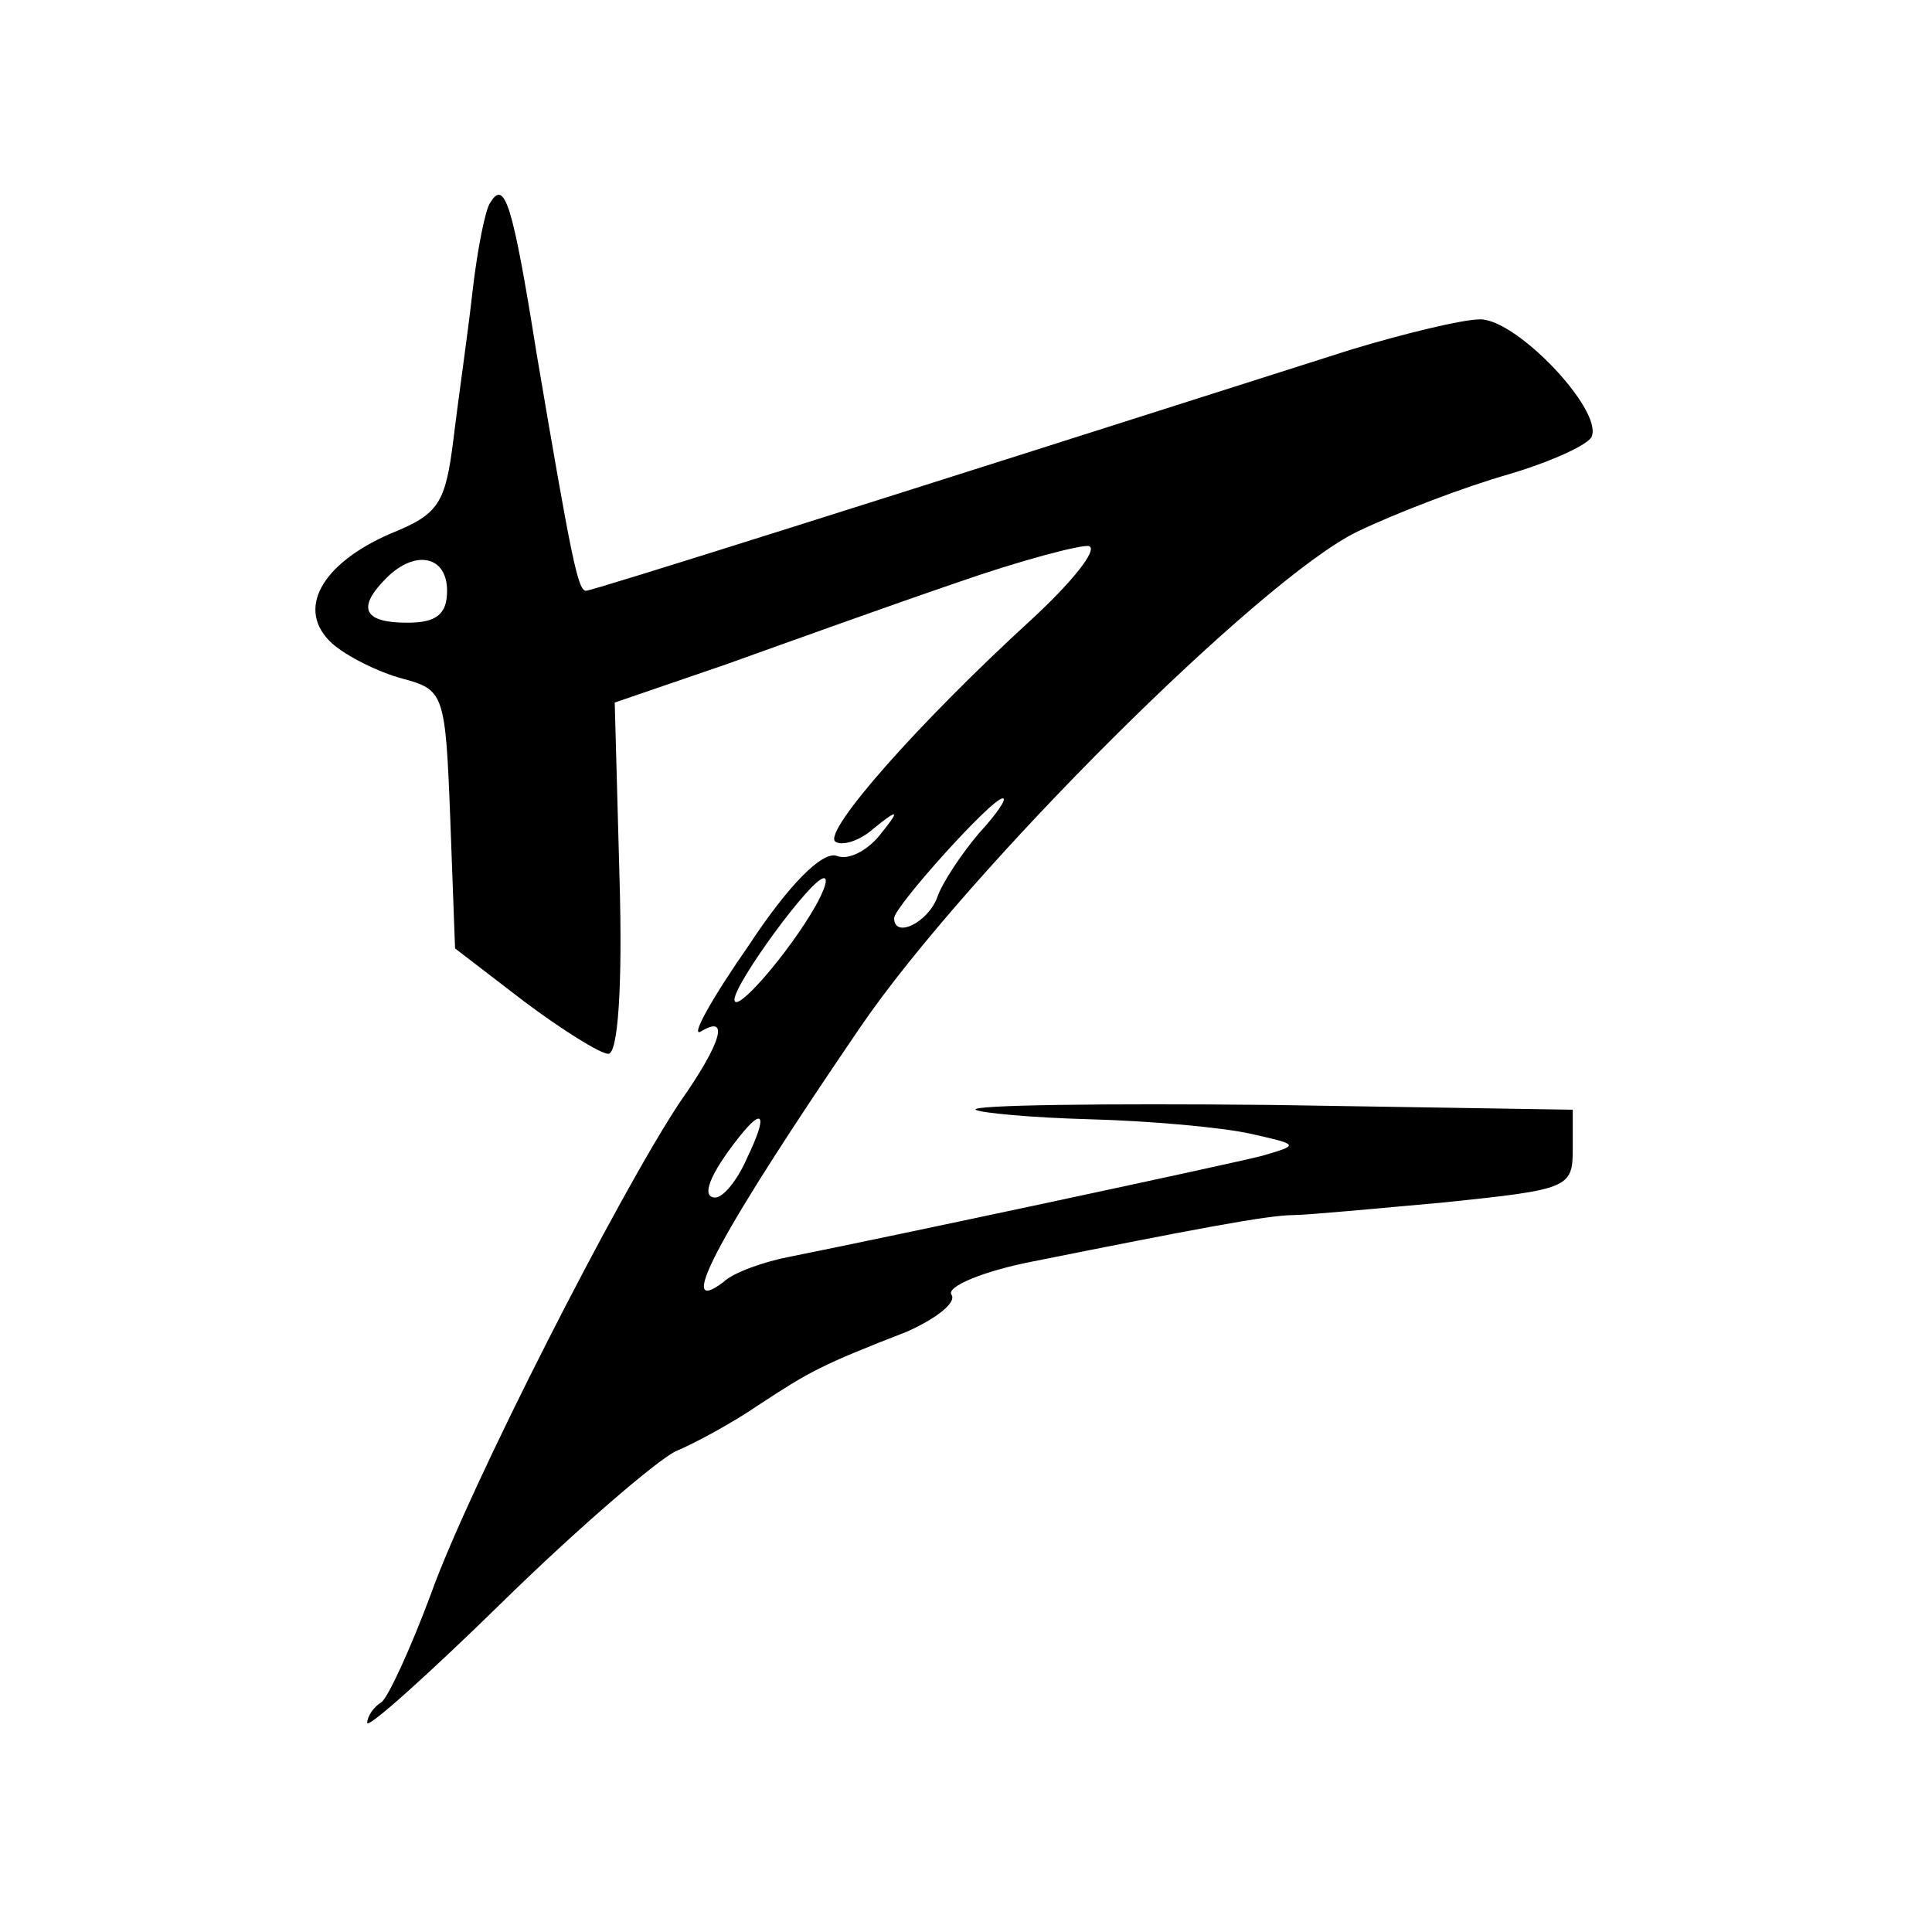 <?xml version="1.0" standalone="no"?>
<!DOCTYPE svg PUBLIC "-//W3C//DTD SVG 20010904//EN"
 "http://www.w3.org/TR/2001/REC-SVG-20010904/DTD/svg10.dtd">
<svg version="1.0" xmlns="http://www.w3.org/2000/svg"
 width="121pt" height="121pt" viewBox="0 0 121 121"
 preserveAspectRatio="xMidYMid meet">
<g transform="translate(0,121) scale(0.1,-0.1)"
fill="#000000" stroke="none">
<path d="M307 1083 c-3 -4 -8 -29 -11 -55 -3 -27 -9 -68 -12 -93 -5 -40 -9
-47 -39 -59 -44 -19 -60 -48 -37 -69 9 -8 29 -18 44 -22 26 -7 27 -9 30 -88
l3 -81 43 -33 c24 -18 48 -33 53 -33 6 0 9 42 7 110 l-3 110 70 24 c39 14 103
37 144 51 40 14 78 24 83 23 6 -2 -11 -23 -36 -46 -71 -65 -130 -132 -123
-139 4 -3 15 0 24 8 16 13 17 12 4 -4 -8 -10 -20 -16 -27 -13 -9 3 -30 -18
-55 -56 -23 -33 -37 -58 -30 -54 18 11 13 -7 -13 -44 -38 -57 -132 -241 -156
-308 -13 -35 -27 -65 -31 -68 -5 -3 -9 -9 -9 -13 0 -4 38 30 85 76 47 46 96
88 108 94 12 5 36 18 52 29 32 21 39 25 93 46 18 8 31 18 28 23 -4 5 20 15 51
21 100 20 147 29 163 29 8 0 51 4 95 8 77 8 80 9 80 33 l0 25 -189 3 c-105 1
-188 0 -185 -3 3 -2 35 -5 72 -6 37 -1 82 -5 100 -9 31 -7 31 -7 7 -14 -24 -6
-230 -50 -295 -63 -16 -3 -36 -10 -42 -16 -32 -24 0 34 86 160 67 98 251 281
311 310 25 12 67 28 95 36 27 8 51 19 52 24 6 17 -47 73 -70 73 -11 0 -48 -9
-81 -19 -298 -95 -475 -151 -479 -151 -5 0 -9 19 -31 149 -15 94 -20 109 -29
94z m-27 -243 c0 -15 -7 -20 -25 -20 -27 0 -32 9 -13 28 18 18 38 14 38 -8z
m333 -152 c-11 -13 -23 -31 -26 -40 -6 -16 -27 -26 -27 -13 0 7 61 75 68 75 3
0 -4 -10 -15 -22z m-102 -45 c-17 -30 -51 -69 -51 -59 0 10 48 76 56 76 3 0 0
-8 -5 -17z m-43 -158 c-6 -14 -15 -25 -20 -25 -9 0 -4 14 15 38 15 19 18 14 5
-13z"/>
</g>
</svg>
